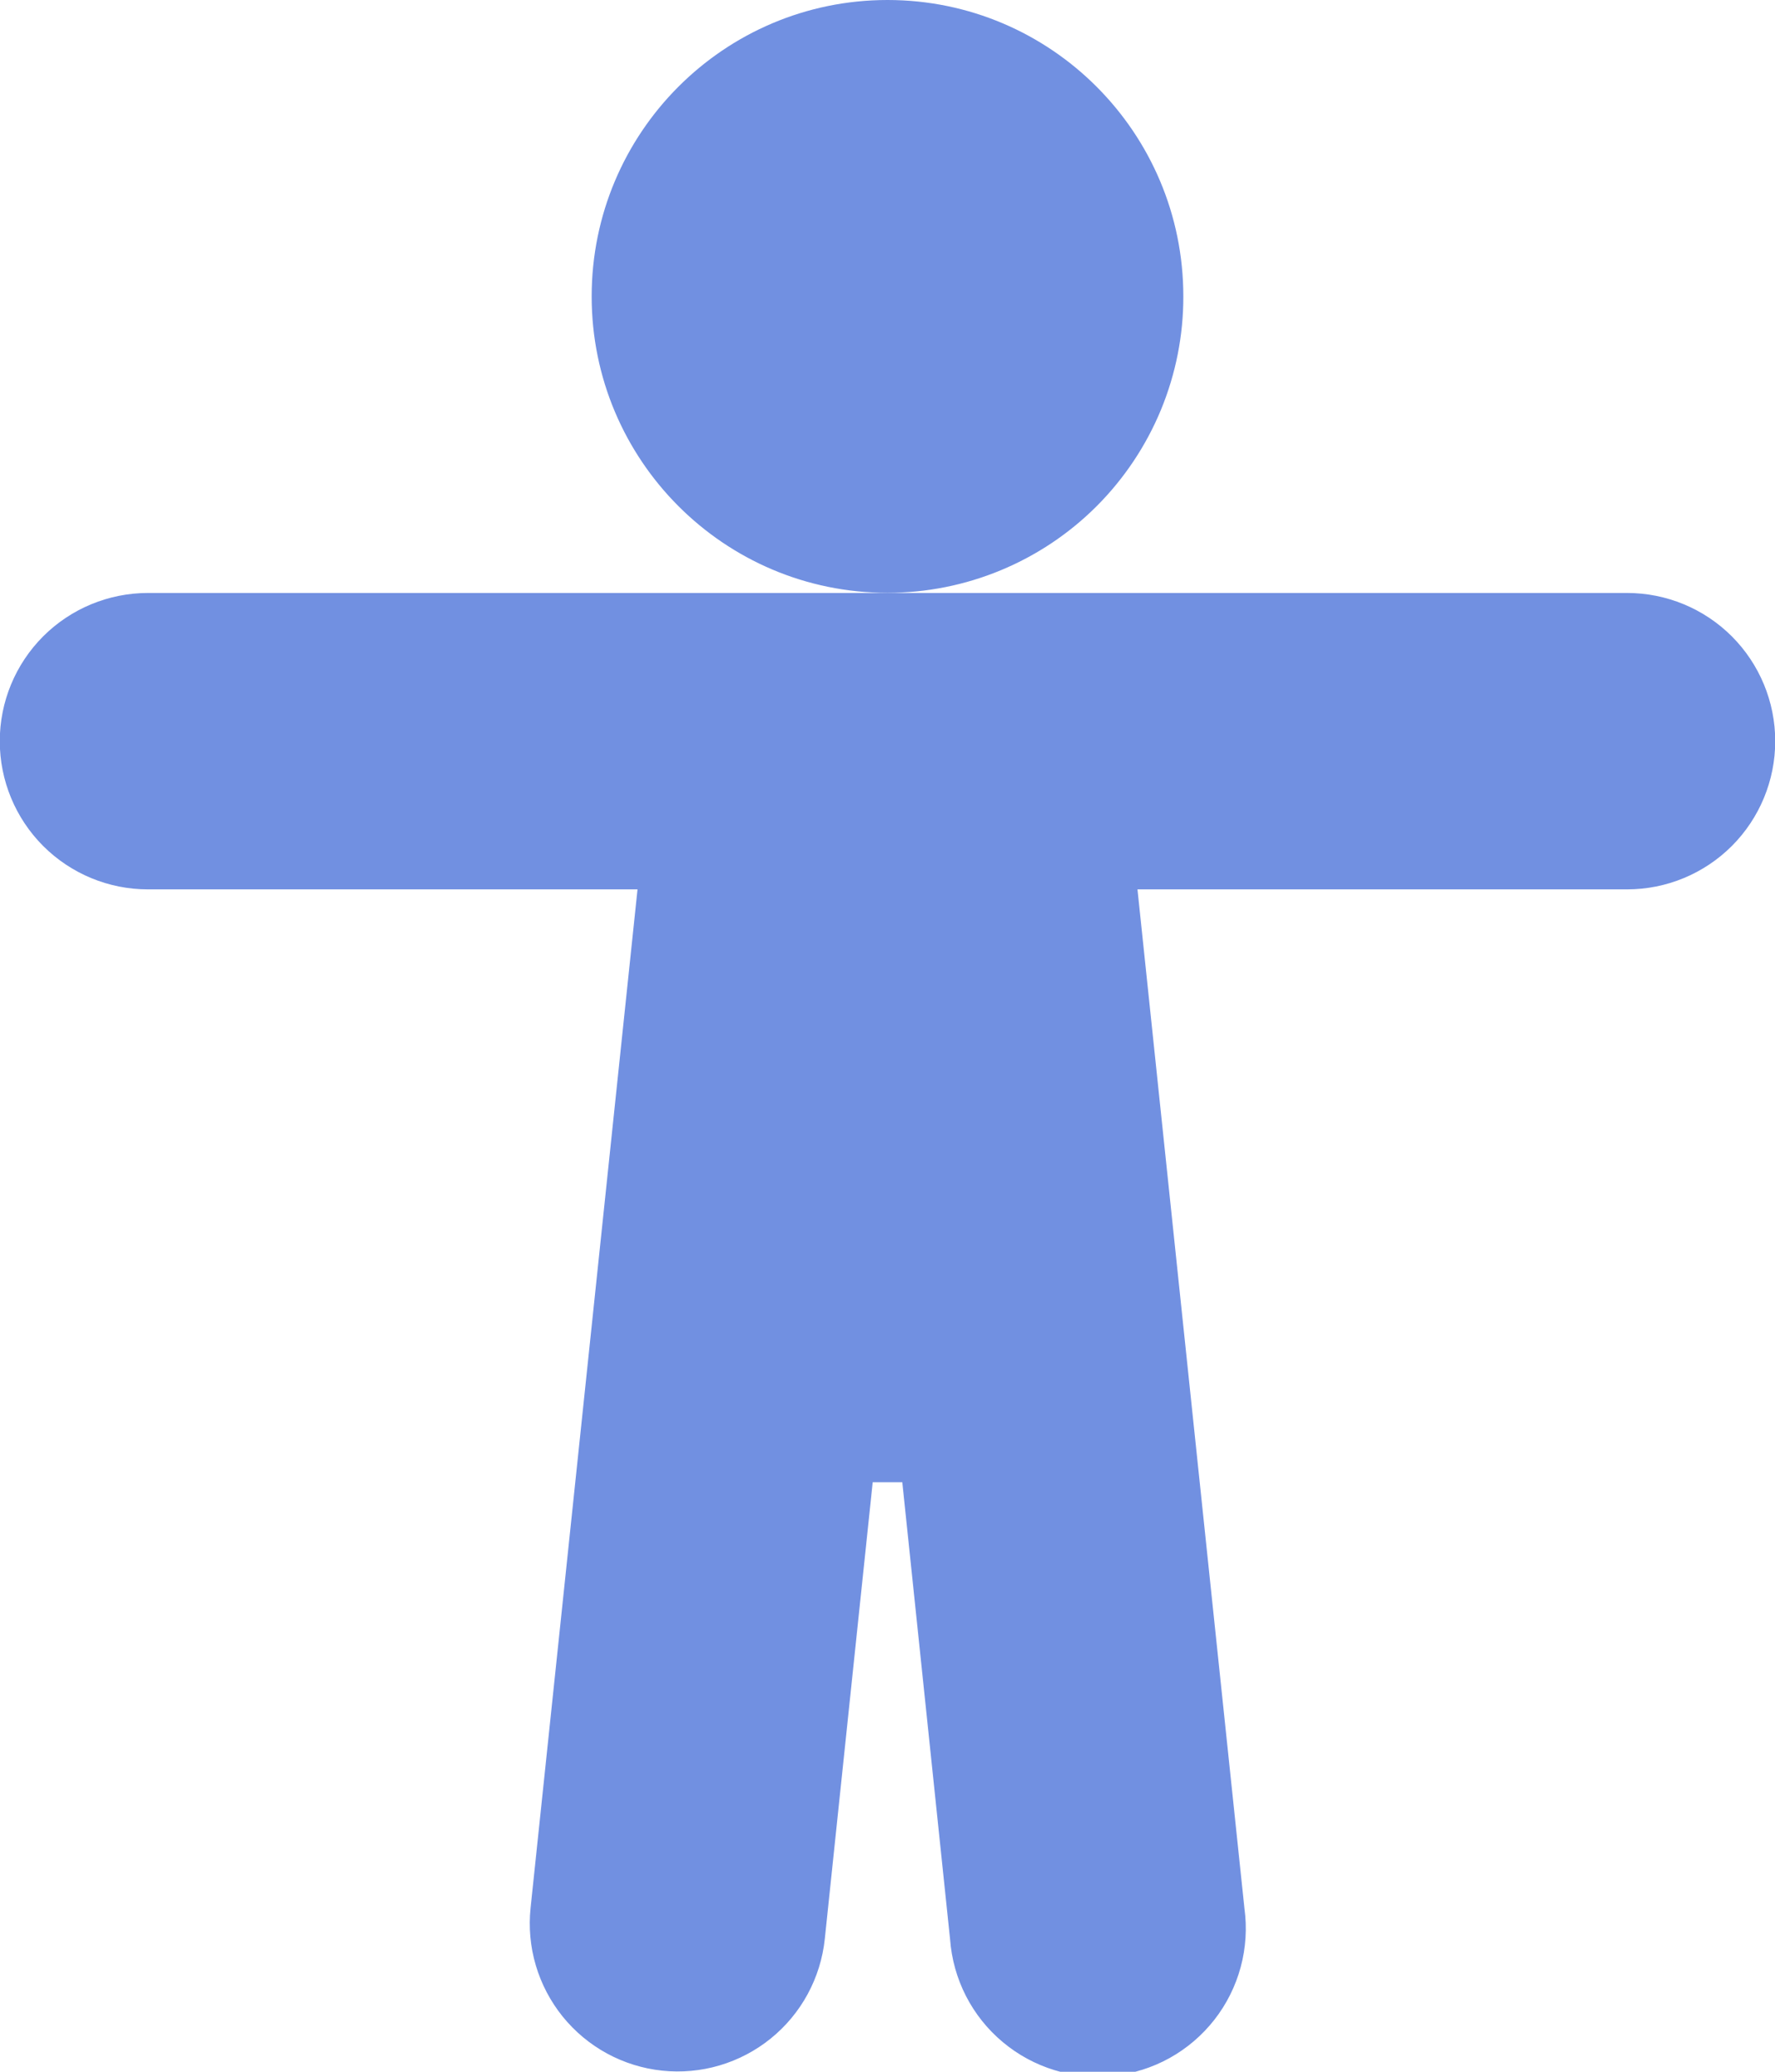 <svg width="48" height="56" viewBox="0 0 48 56" fill="none" xmlns="http://www.w3.org/2000/svg">
<g clip-path="url(#clip0_19_682)">
<path d="M23.6 40.064L22.304 52.412C22.249 52.934 22.091 53.441 21.841 53.902C21.59 54.364 21.25 54.772 20.842 55.102C20.434 55.432 19.964 55.679 19.46 55.828C18.957 55.977 18.428 56.025 17.906 55.97C17.384 55.915 16.877 55.757 16.416 55.507C15.954 55.256 15.547 54.916 15.216 54.508C14.886 54.099 14.639 53.63 14.49 53.126C14.341 52.623 14.293 52.094 14.348 51.572L17.24 24.04H4C2.938 24.04 1.919 23.618 1.167 22.867C0.416 22.115 -0.006 21.096 -0.006 20.034C-0.006 18.971 0.416 17.953 1.167 17.201C1.919 16.45 2.938 16.028 4 16.028H44C45.063 16.028 46.081 16.45 46.833 17.201C47.584 17.953 48.006 18.971 48.006 20.034C48.006 21.096 47.584 22.115 46.833 22.867C46.081 23.618 45.063 24.04 44 24.04H30.76L33.652 51.58C33.725 52.112 33.691 52.653 33.551 53.171C33.411 53.689 33.169 54.174 32.838 54.596C32.507 55.019 32.094 55.371 31.625 55.631C31.155 55.891 30.638 56.053 30.104 56.109C29.57 56.165 29.03 56.114 28.517 55.957C28.004 55.8 27.527 55.542 27.116 55.197C26.704 54.853 26.366 54.429 26.121 53.951C25.877 53.474 25.731 52.951 25.692 52.416L24.4 40.064H23.6ZM24 16.024C19.58 16.024 16 12.436 16 8.012C16 3.588 19.58 0 24 0C28.42 0 32 3.588 32 8.012C32.002 9.064 31.796 10.105 31.395 11.077C30.993 12.049 30.404 12.932 29.661 13.677C28.918 14.421 28.036 15.011 27.064 15.414C26.093 15.817 25.052 16.024 24 16.024Z" fill="#7190E1"/>
</g>
<defs>
<clipPath id="clip0_19_682">
<rect width="48" height="56" fill="white"/>
</clipPath>
</defs>
</svg>
